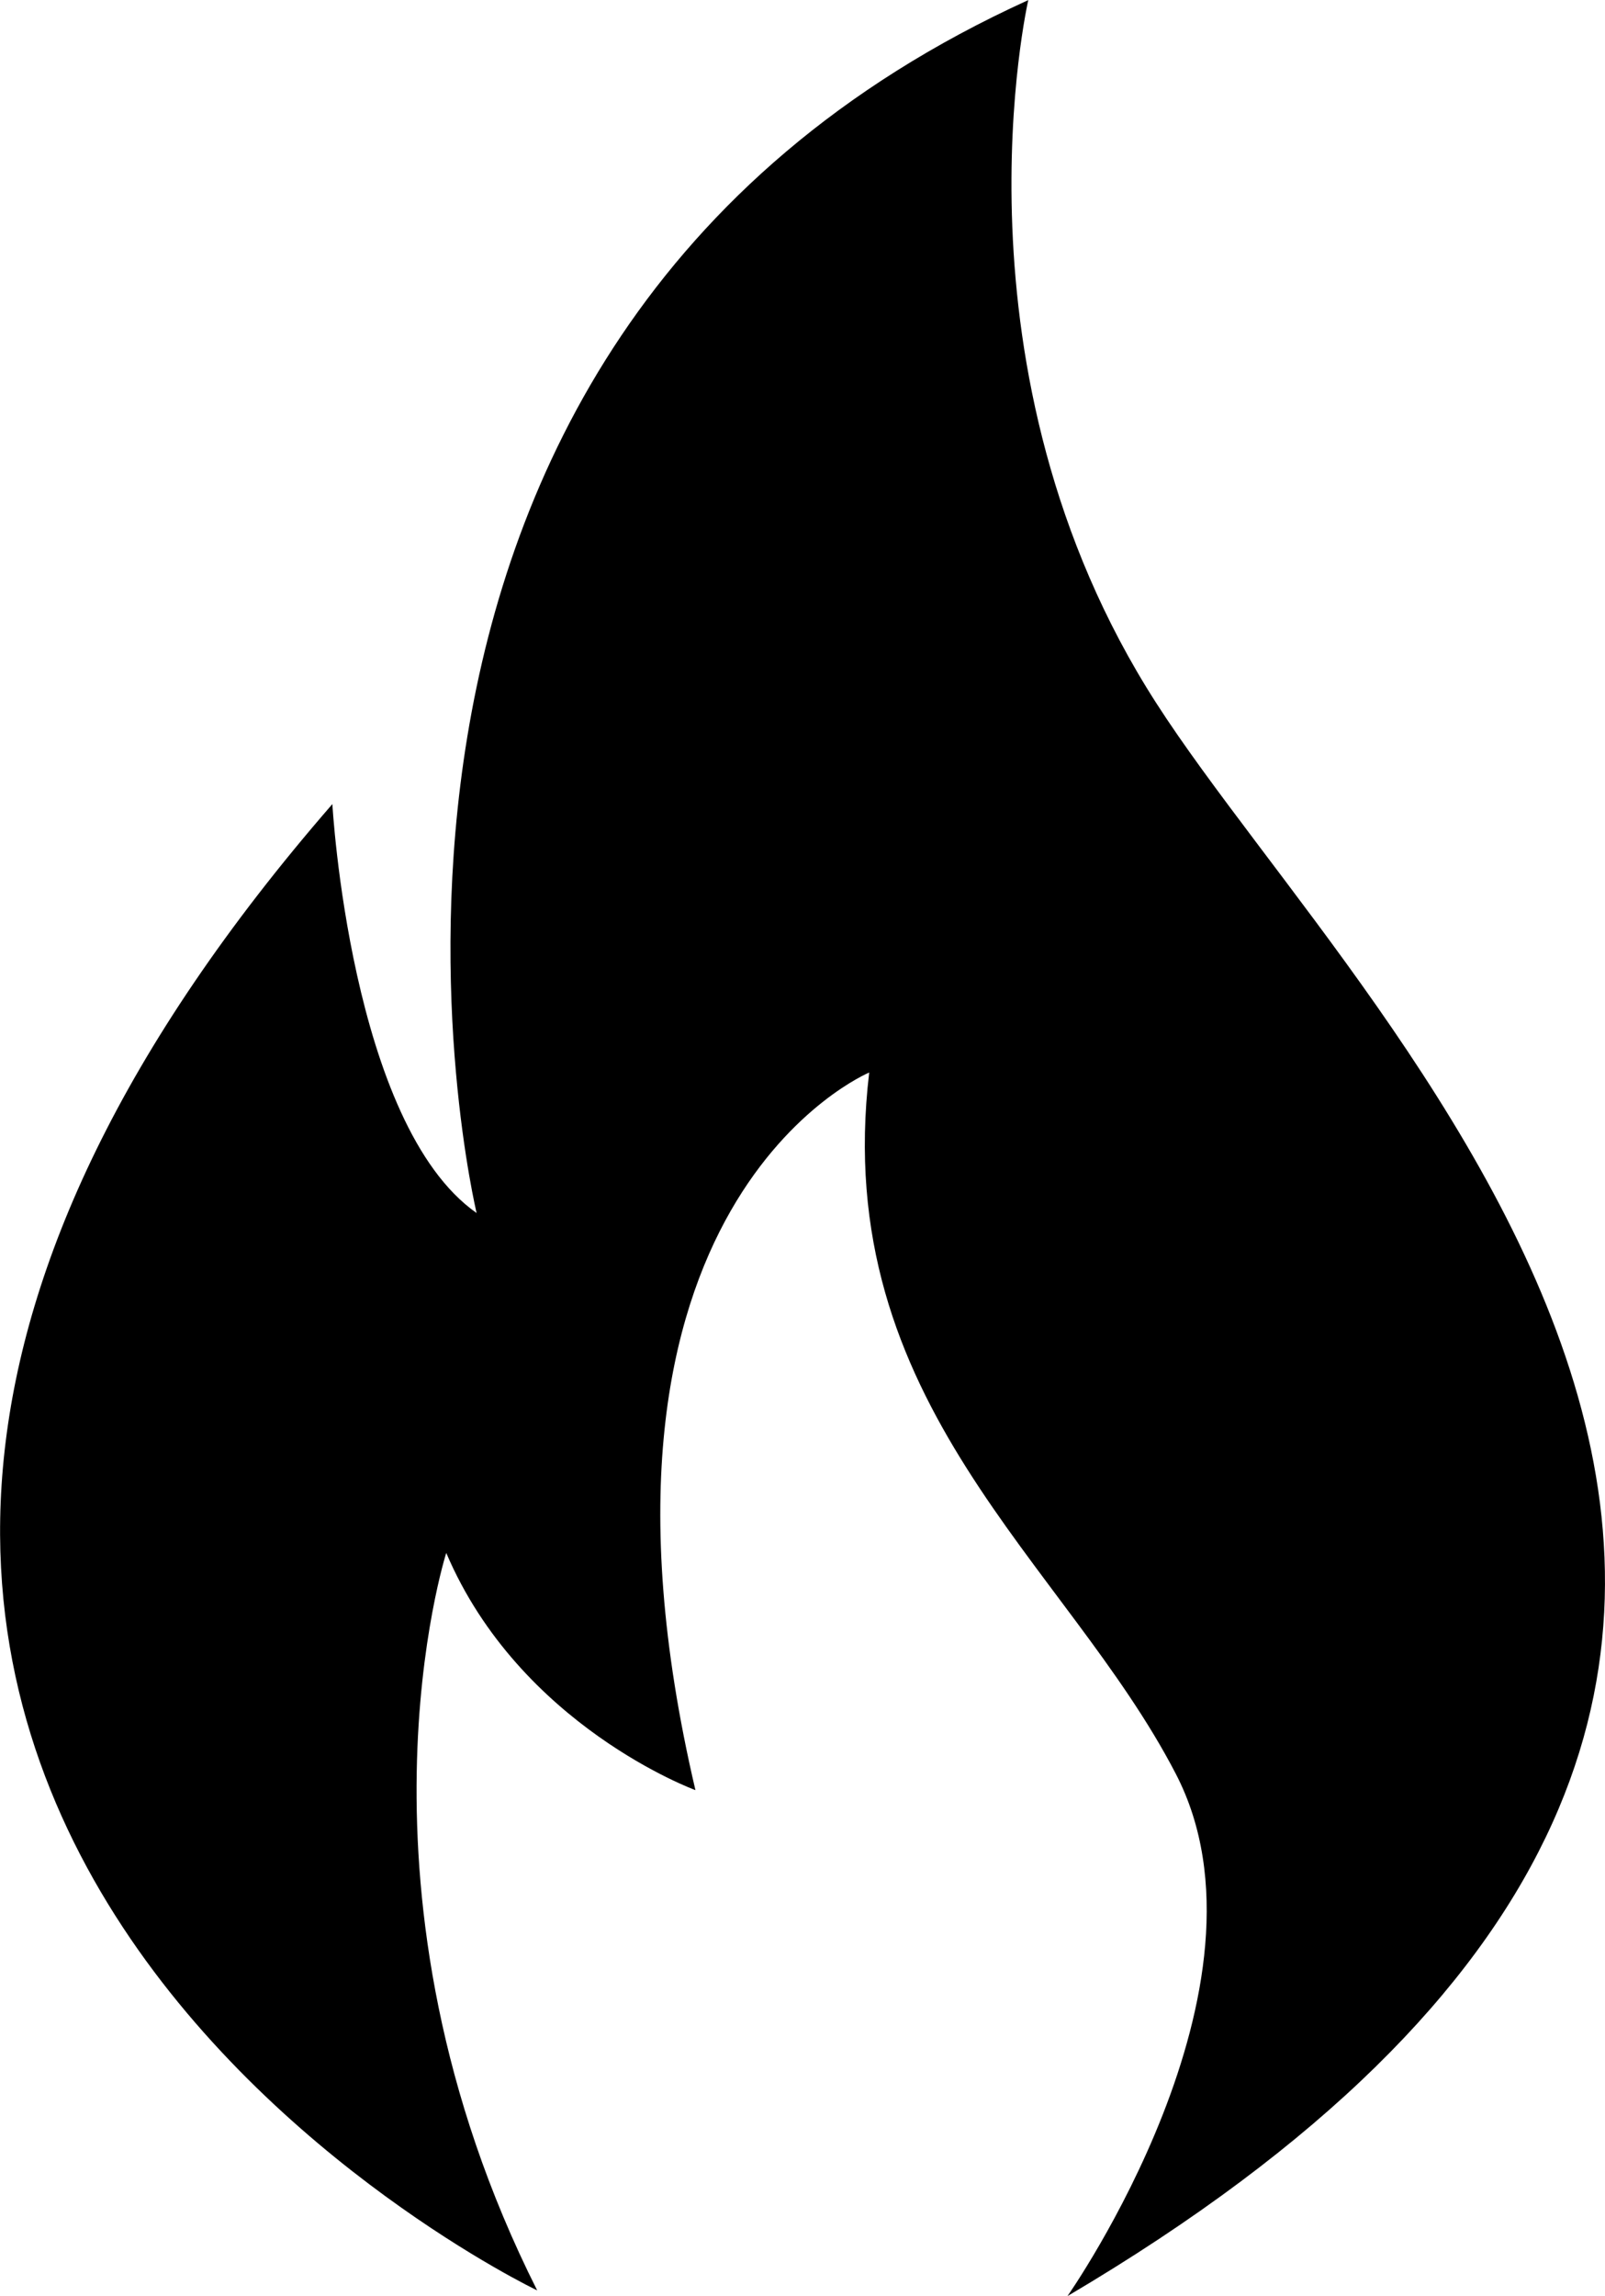 <?xml version="1.0" encoding="UTF-8"?>
<svg id="Camada_2" data-name="Camada 2" xmlns="http://www.w3.org/2000/svg" viewBox="0 0 93.01 133.01">
  <g id="Camada_1-2" data-name="Camada 1">
    <path d="M59.59,0s-4.94,21.51,7.41,40.72c12.34,19.22,54.53,57.08-5.14,92.29,0,0,12.64-17.98,6.28-30.25-6.36-12.28-20.05-21.41-17.77-40.63,0,0-18.05,7.52-10.07,41.57,0,0-10.17-3.71-14.44-13.74,0,0-6.32,19.69,5.27,42.72,0,0-61.28-29.26-11.87-86.1,0,0,1.04,18.56,8.36,23.69C27.62,70.27,15.54,20.04,59.58.01h0Z"/>
  </g>
</svg>